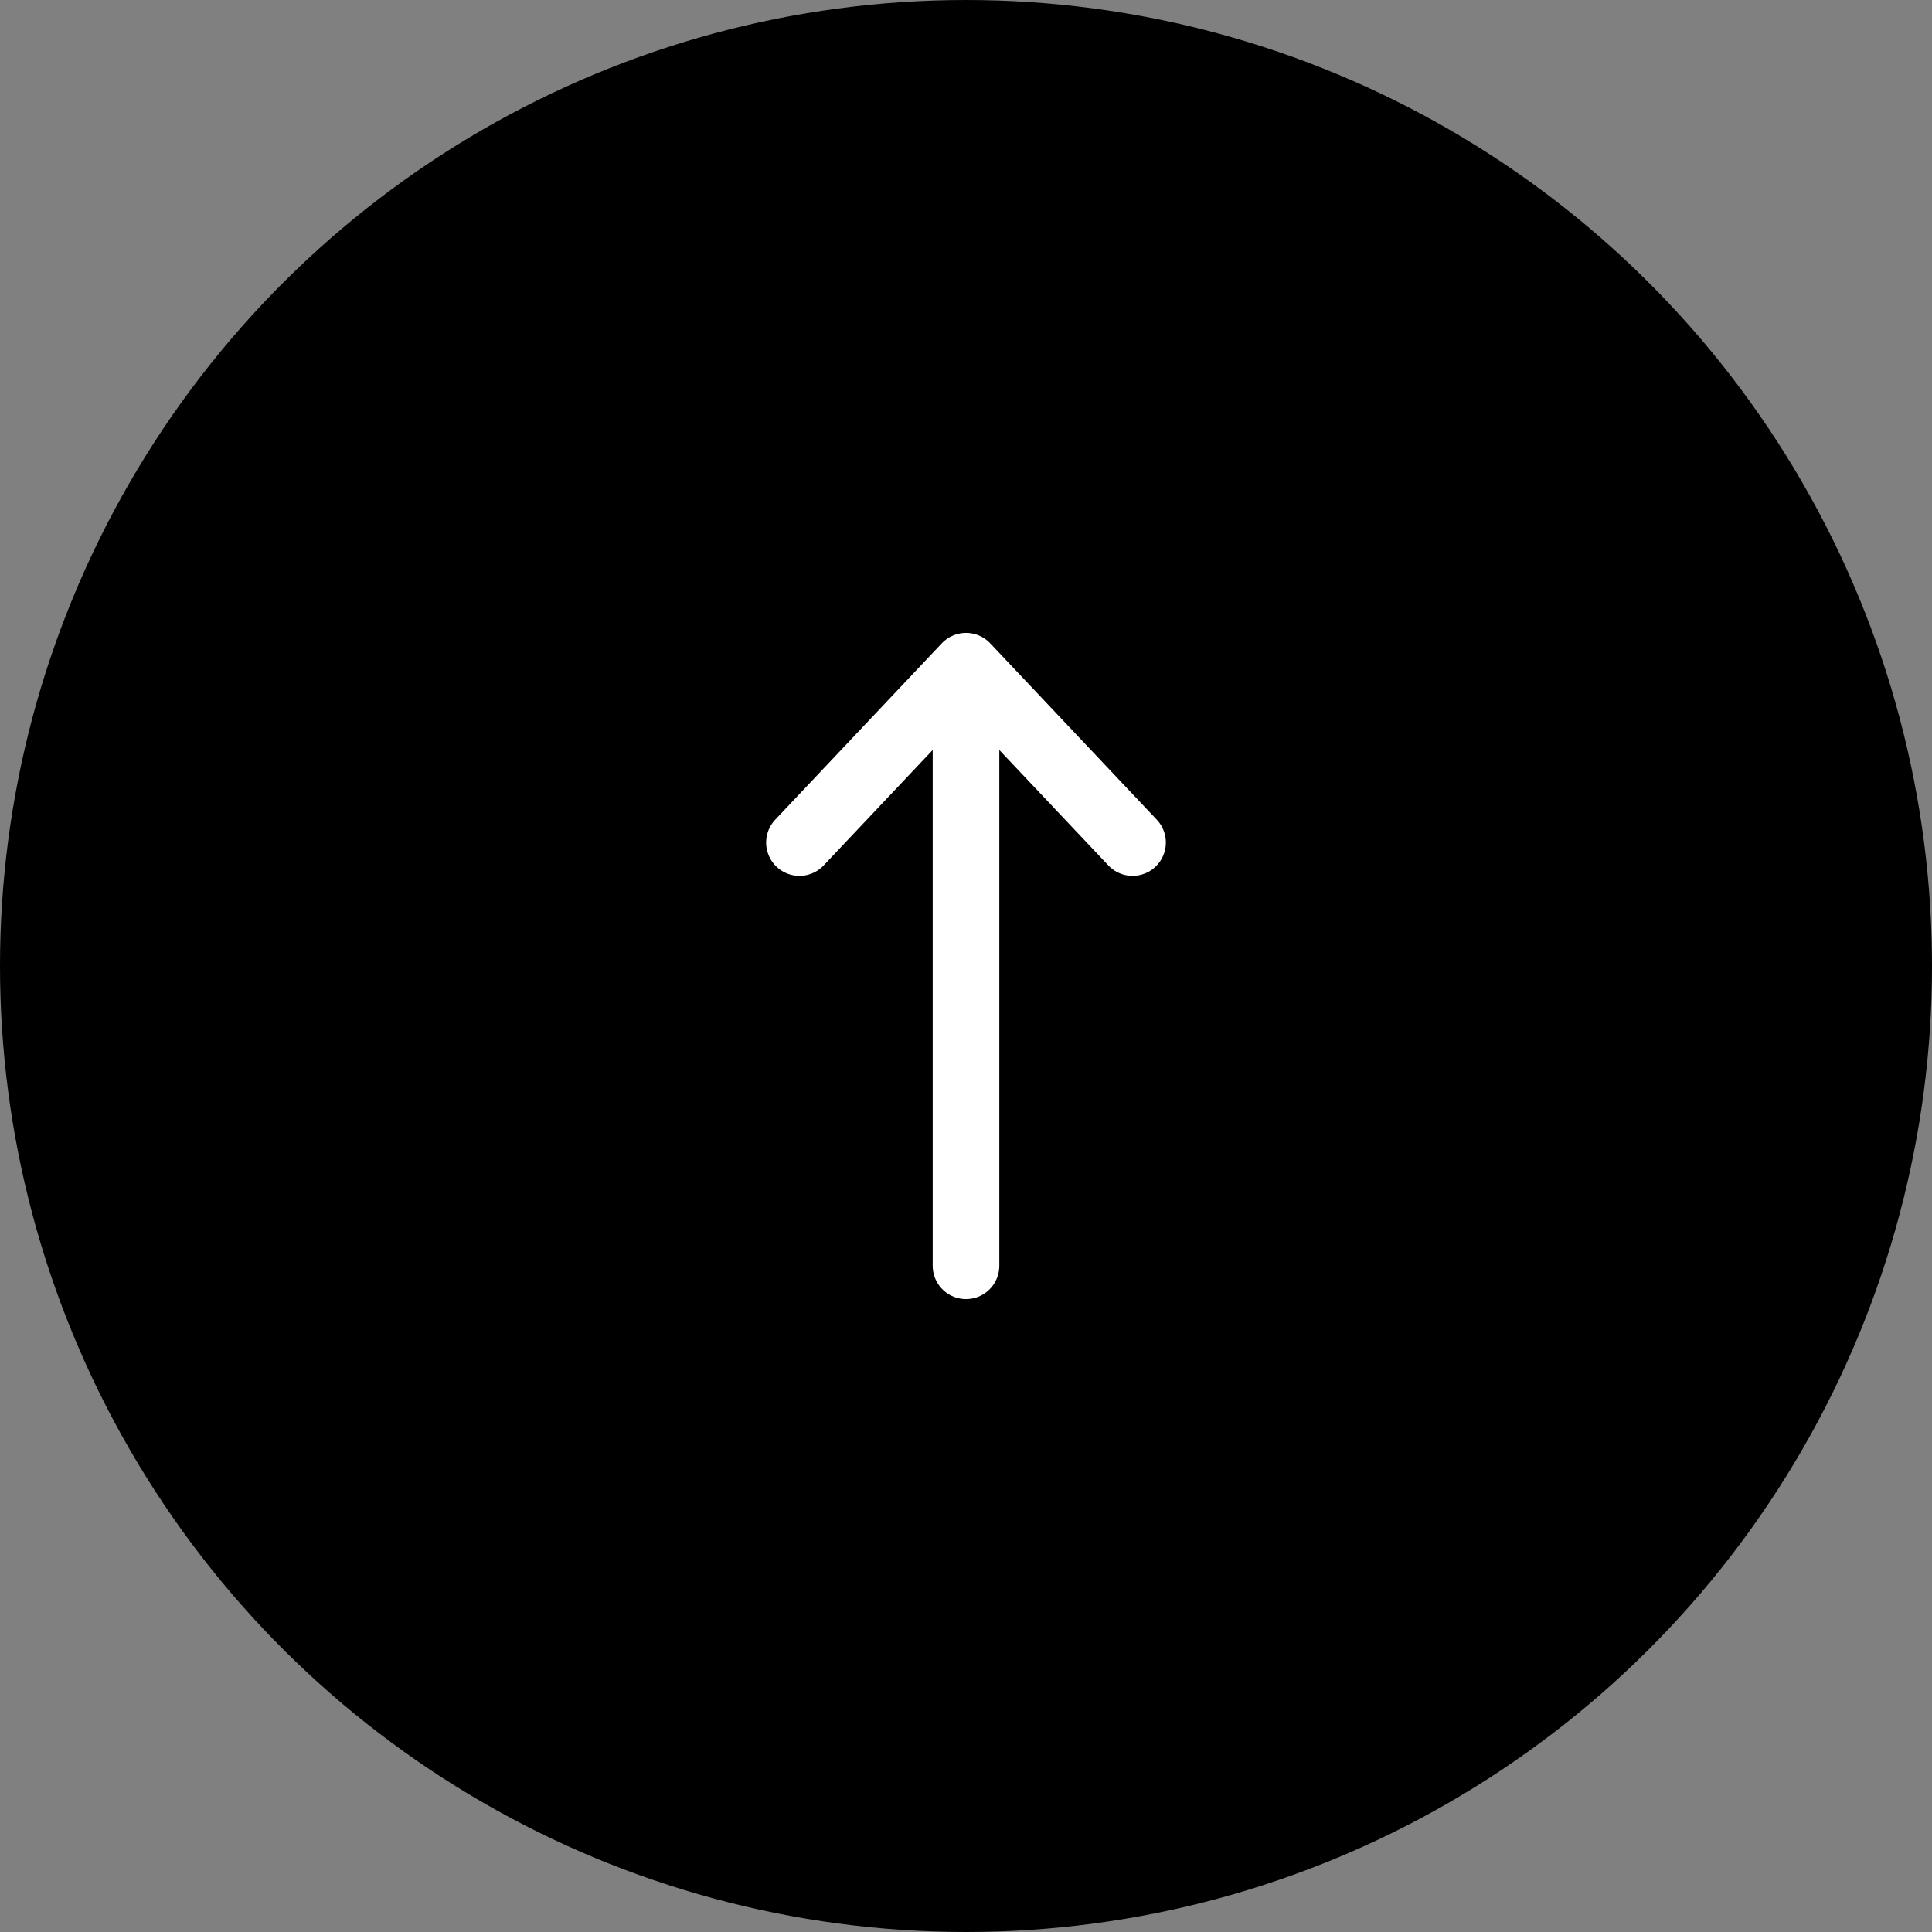 <svg width="29" height="29" viewBox="0 0 29 29" fill="none" xmlns="http://www.w3.org/2000/svg">
<rect x="0" y="0" width="29" height="29" fill="#808080" stroke="none"/>
<circle cx="14.5" cy="14.5" r="14.5" transform="rotate(90 14.5 14.5)" fill="black"/>
<path d="M17 12.647L14.5 10M14.5 10L12 12.647M14.5 10L14.5 19" stroke="white" stroke-linecap="round" stroke-linejoin="round"/>
</svg>

